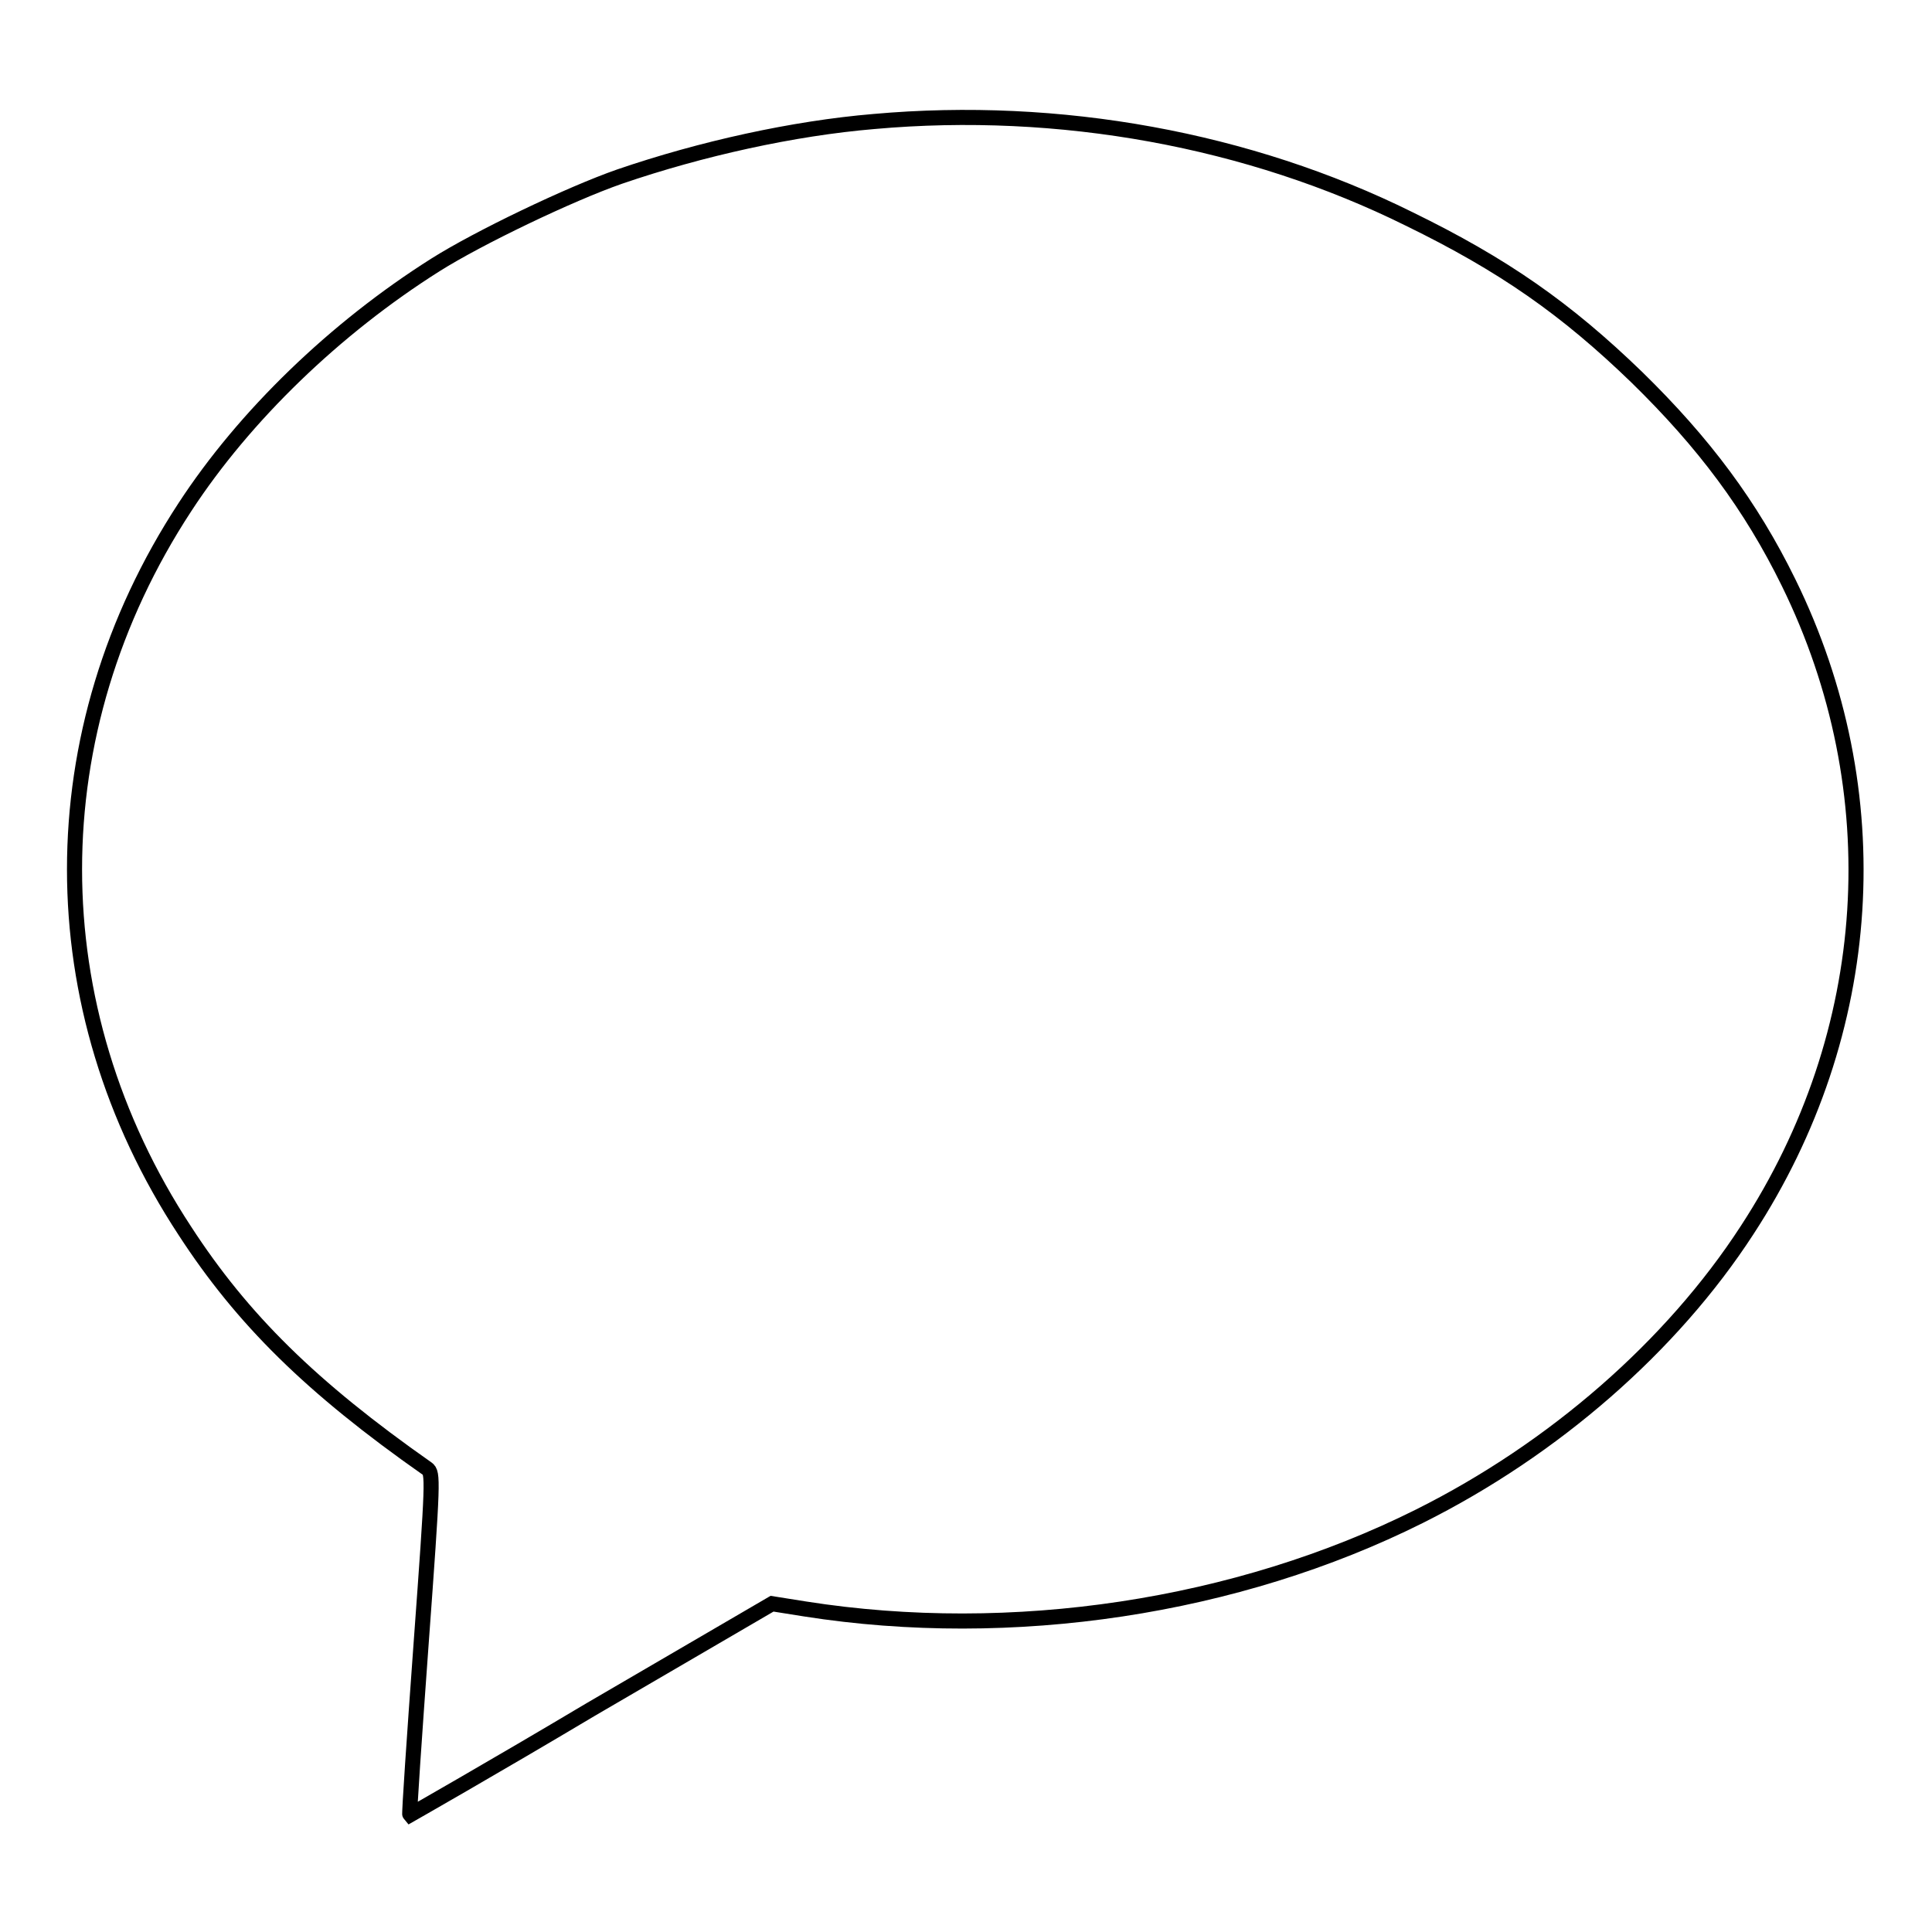 <?xml version="1.0" encoding="utf-8"?>
<!-- Svg Vector Icons : http://www.onlinewebfonts.com/icon -->
<!DOCTYPE svg PUBLIC "-//W3C//DTD SVG 1.1//EN" "http://www.w3.org/Graphics/SVG/1.1/DTD/svg11.dtd">
<svg version="1.1" xmlns="http://www.w3.org/2000/svg" xmlns:xlink="http://www.w3.org/1999/xlink" x="0px" y="0px" viewBox="0 0 256 256" enable-background="new 0 0 256 256" xml:space="preserve">
<g><g><g><path stroke-width="2" fill-opacity="0" stroke="#000000"  d="M115.8,16.1c-10.7,0.9-22.9,3.6-33.7,7.3c-6.6,2.3-18.7,8.1-24.4,11.7c-13.3,8.4-25.3,20-33.2,32.1c-19.5,29.8-19.5,66.2,0,95.9c7.6,11.7,16.7,20.7,32.1,31.5c0.8,0.6,0.8,1.3-0.8,23.2c-0.9,12.4-1.6,22.6-1.5,22.7c0,0,10.9-6.2,24-14l24-14l4.4,0.7c27.4,4.3,57.2-0.2,81.4-12.3c17.8-8.9,33.4-22.5,43.4-37.9c17.1-26.2,19.1-58.1,5.5-85.8c-5-10.2-11.2-18.5-20.1-27.2c-9.4-9.1-17.7-14.9-30.2-21C165.5,18.5,140.4,13.9,115.8,16.1z"/></g></g></g>
</svg>